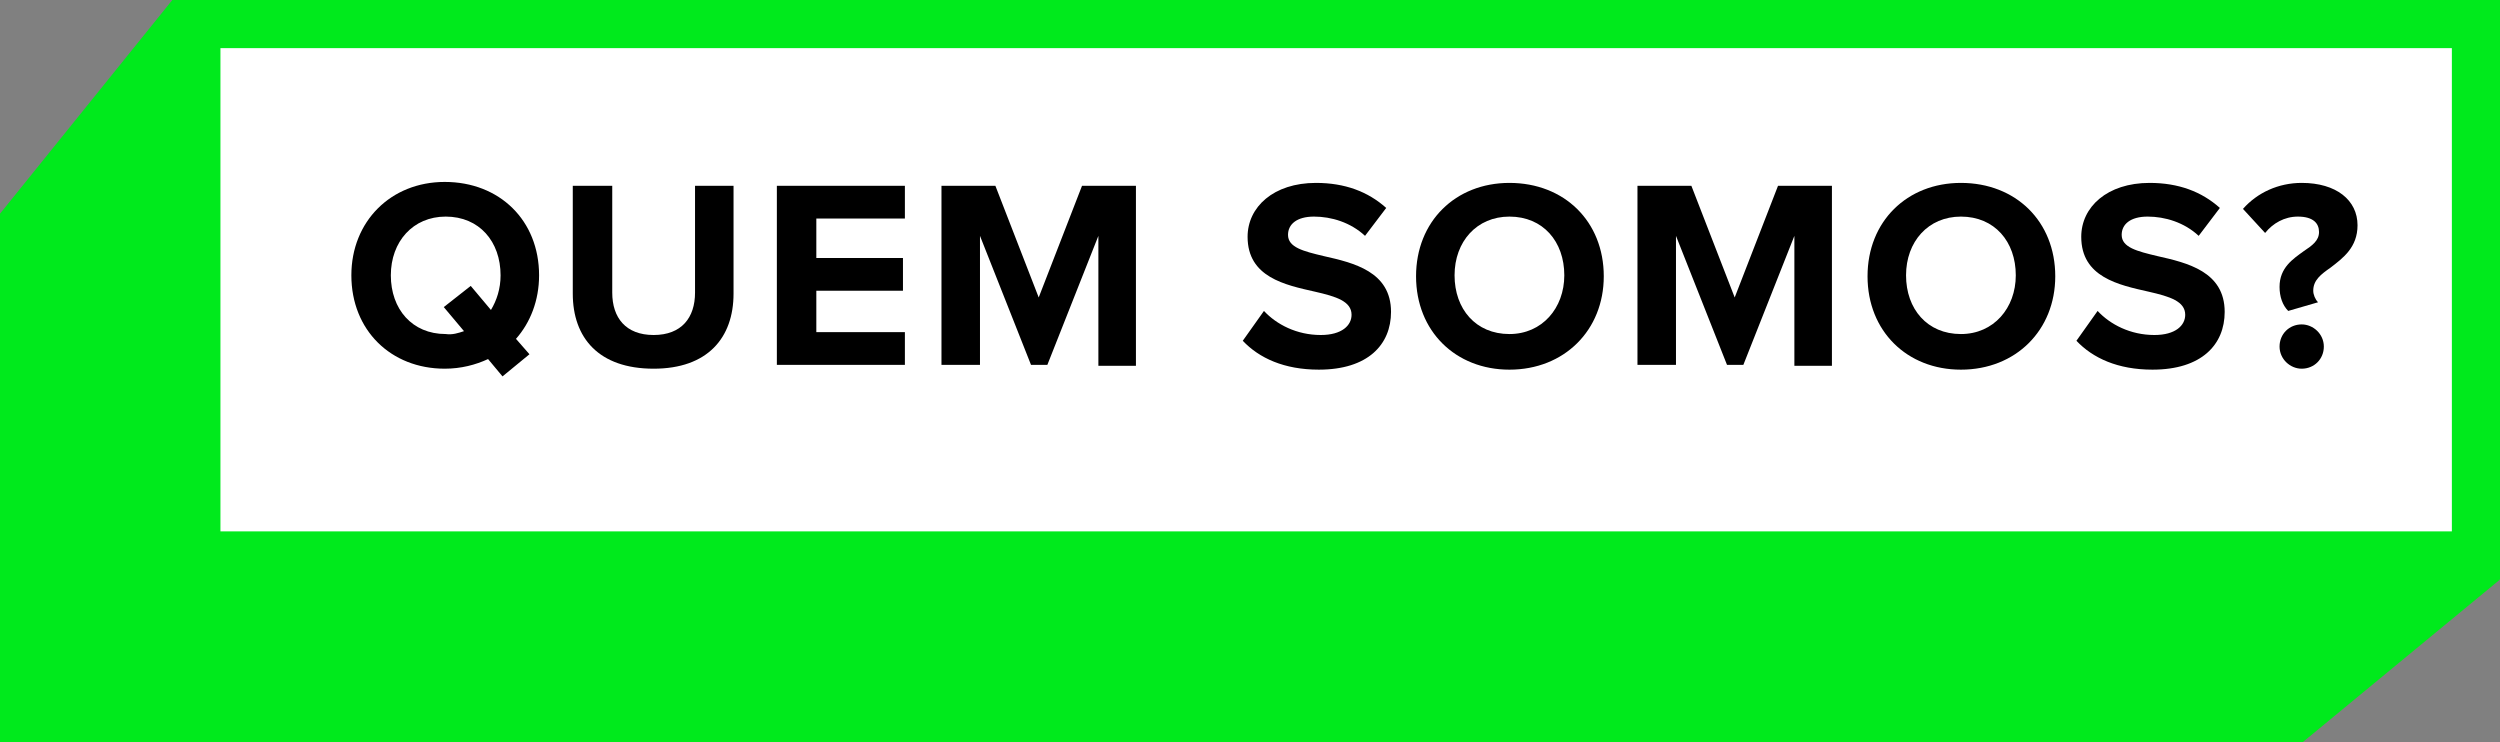 <?xml version="1.0" encoding="UTF-8"?> <svg xmlns="http://www.w3.org/2000/svg" xmlns:xlink="http://www.w3.org/1999/xlink" version="1.1" id="Layer_1" x="0px" y="0px" viewBox="0 0 259.7 77.1" style="enable-background:new 0 0 259.7 77.1;" xml:space="preserve"><rect x="0" y="0" width="259.7" height="77.1" fill="#808080" stroke="none"/> <style type="text/css"> .st0{fill:#00EA1C;} .st1{fill:#FFFFFF;stroke:#00EA1C;stroke-width:5;stroke-miterlimit:10;} </style> <g> <polygon class="st0" points="17.9,0 0,22.2 0,77.1 239.2,77.1 259.7,60.2 "></polygon> <rect x="20.4" y="2.5" class="st1" width="236.8" height="55.2"></rect> <g> <path d="M53.6,35.2l1.4,1.6l-2.8,2.3l-1.5-1.8c-1.3,0.6-2.8,1-4.5,1c-5.6,0-9.7-4-9.7-9.7c0-5.6,4.1-9.7,9.7-9.7 c5.7,0,9.8,4,9.8,9.7C56,31.2,55.1,33.5,53.6,35.2z M48.2,34.4l-2.1-2.5l2.8-2.2l2.1,2.5c0.6-1,1-2.2,1-3.6c0-3.5-2.2-6.1-5.7-6.1 c-3.4,0-5.7,2.6-5.7,6.1c0,3.5,2.2,6.1,5.7,6.1C47,34.8,47.6,34.6,48.2,34.4z"></path> <path d="M59.6,19.3h4v11.1c0,2.6,1.4,4.4,4.3,4.4c2.9,0,4.3-1.8,4.3-4.4V19.3h4v11.2c0,4.6-2.7,7.8-8.3,7.8 c-5.7,0-8.4-3.2-8.4-7.8V19.3z"></path> <path d="M80.7,37.9V19.3H94v3.4h-9.2v4.1h9v3.4h-9v4.3H94v3.4H80.7z"></path> <path d="M114.1,37.9V24.5l-5.3,13.4h-1.7l-5.3-13.4v13.4h-4V19.3h5.6l4.5,11.6l4.5-11.6h5.6v18.7H114.1z"></path> <path d="M131.3,32.3c1.3,1.4,3.4,2.5,5.9,2.5c2.2,0,3.2-1,3.2-2.1c0-1.4-1.6-1.9-3.8-2.4c-3.1-0.7-7-1.5-7-5.7 c0-3.1,2.7-5.6,7.1-5.6c3,0,5.4,0.9,7.3,2.6l-2.2,2.9c-1.5-1.4-3.5-2-5.3-2c-1.8,0-2.7,0.8-2.7,1.9c0,1.3,1.6,1.7,3.7,2.2 c3.1,0.7,7,1.6,7,5.8c0,3.4-2.4,6-7.5,6c-3.6,0-6.2-1.2-7.9-3L131.3,32.3z"></path> <path d="M156.8,19c5.7,0,9.8,4,9.8,9.7c0,5.6-4.1,9.7-9.8,9.7c-5.6,0-9.7-4-9.7-9.7C147.1,23,151.2,19,156.8,19z M156.8,22.5 c-3.4,0-5.7,2.6-5.7,6.1c0,3.5,2.2,6.1,5.7,6.1c3.4,0,5.7-2.7,5.7-6.1C162.5,25.1,160.3,22.5,156.8,22.5z"></path> <path d="M186.4,37.9V24.5l-5.3,13.4h-1.7l-5.3-13.4v13.4h-4V19.3h5.6l4.5,11.6l4.5-11.6h5.6v18.7H186.4z"></path> <path d="M203.7,19c5.7,0,9.8,4,9.8,9.7c0,5.6-4.1,9.7-9.8,9.7c-5.6,0-9.7-4-9.7-9.7C194,23,198.1,19,203.7,19z M203.7,22.5 c-3.4,0-5.7,2.6-5.7,6.1c0,3.5,2.2,6.1,5.7,6.1c3.4,0,5.7-2.7,5.7-6.1C209.4,25.1,207.2,22.5,203.7,22.5z"></path> <path d="M217.9,32.3c1.3,1.4,3.4,2.5,5.9,2.5c2.2,0,3.2-1,3.2-2.1c0-1.4-1.6-1.9-3.8-2.4c-3.1-0.7-7-1.5-7-5.7 c0-3.1,2.7-5.6,7.1-5.6c3,0,5.4,0.9,7.3,2.6l-2.2,2.9c-1.5-1.4-3.5-2-5.3-2c-1.8,0-2.7,0.8-2.7,1.9c0,1.3,1.6,1.7,3.7,2.2 c3.1,0.7,7,1.6,7,5.8c0,3.4-2.4,6-7.5,6c-3.6,0-6.2-1.2-7.9-3L217.9,32.3z"></path> <path d="M239.3,26.1c0.9-0.6,1.6-1.1,1.6-2c0-0.9-0.6-1.6-2.2-1.6c-1.4,0-2.6,0.7-3.4,1.7l-2.3-2.5c1.5-1.7,3.7-2.7,6.1-2.7 c3.6,0,5.8,1.8,5.8,4.4c0,2.3-1.5,3.4-2.8,4.4c-1,0.7-1.8,1.3-1.8,2.4c0,0.4,0.2,0.9,0.5,1.2l-3.1,0.9c-0.6-0.6-0.9-1.5-0.9-2.5 C236.8,27.8,238.2,26.9,239.3,26.1z M239.1,33.7c1.2,0,2.3,1,2.3,2.3s-1,2.3-2.3,2.3c-1.2,0-2.3-1-2.3-2.3S237.8,33.7,239.1,33.7z "></path> </g> </g> </svg> 